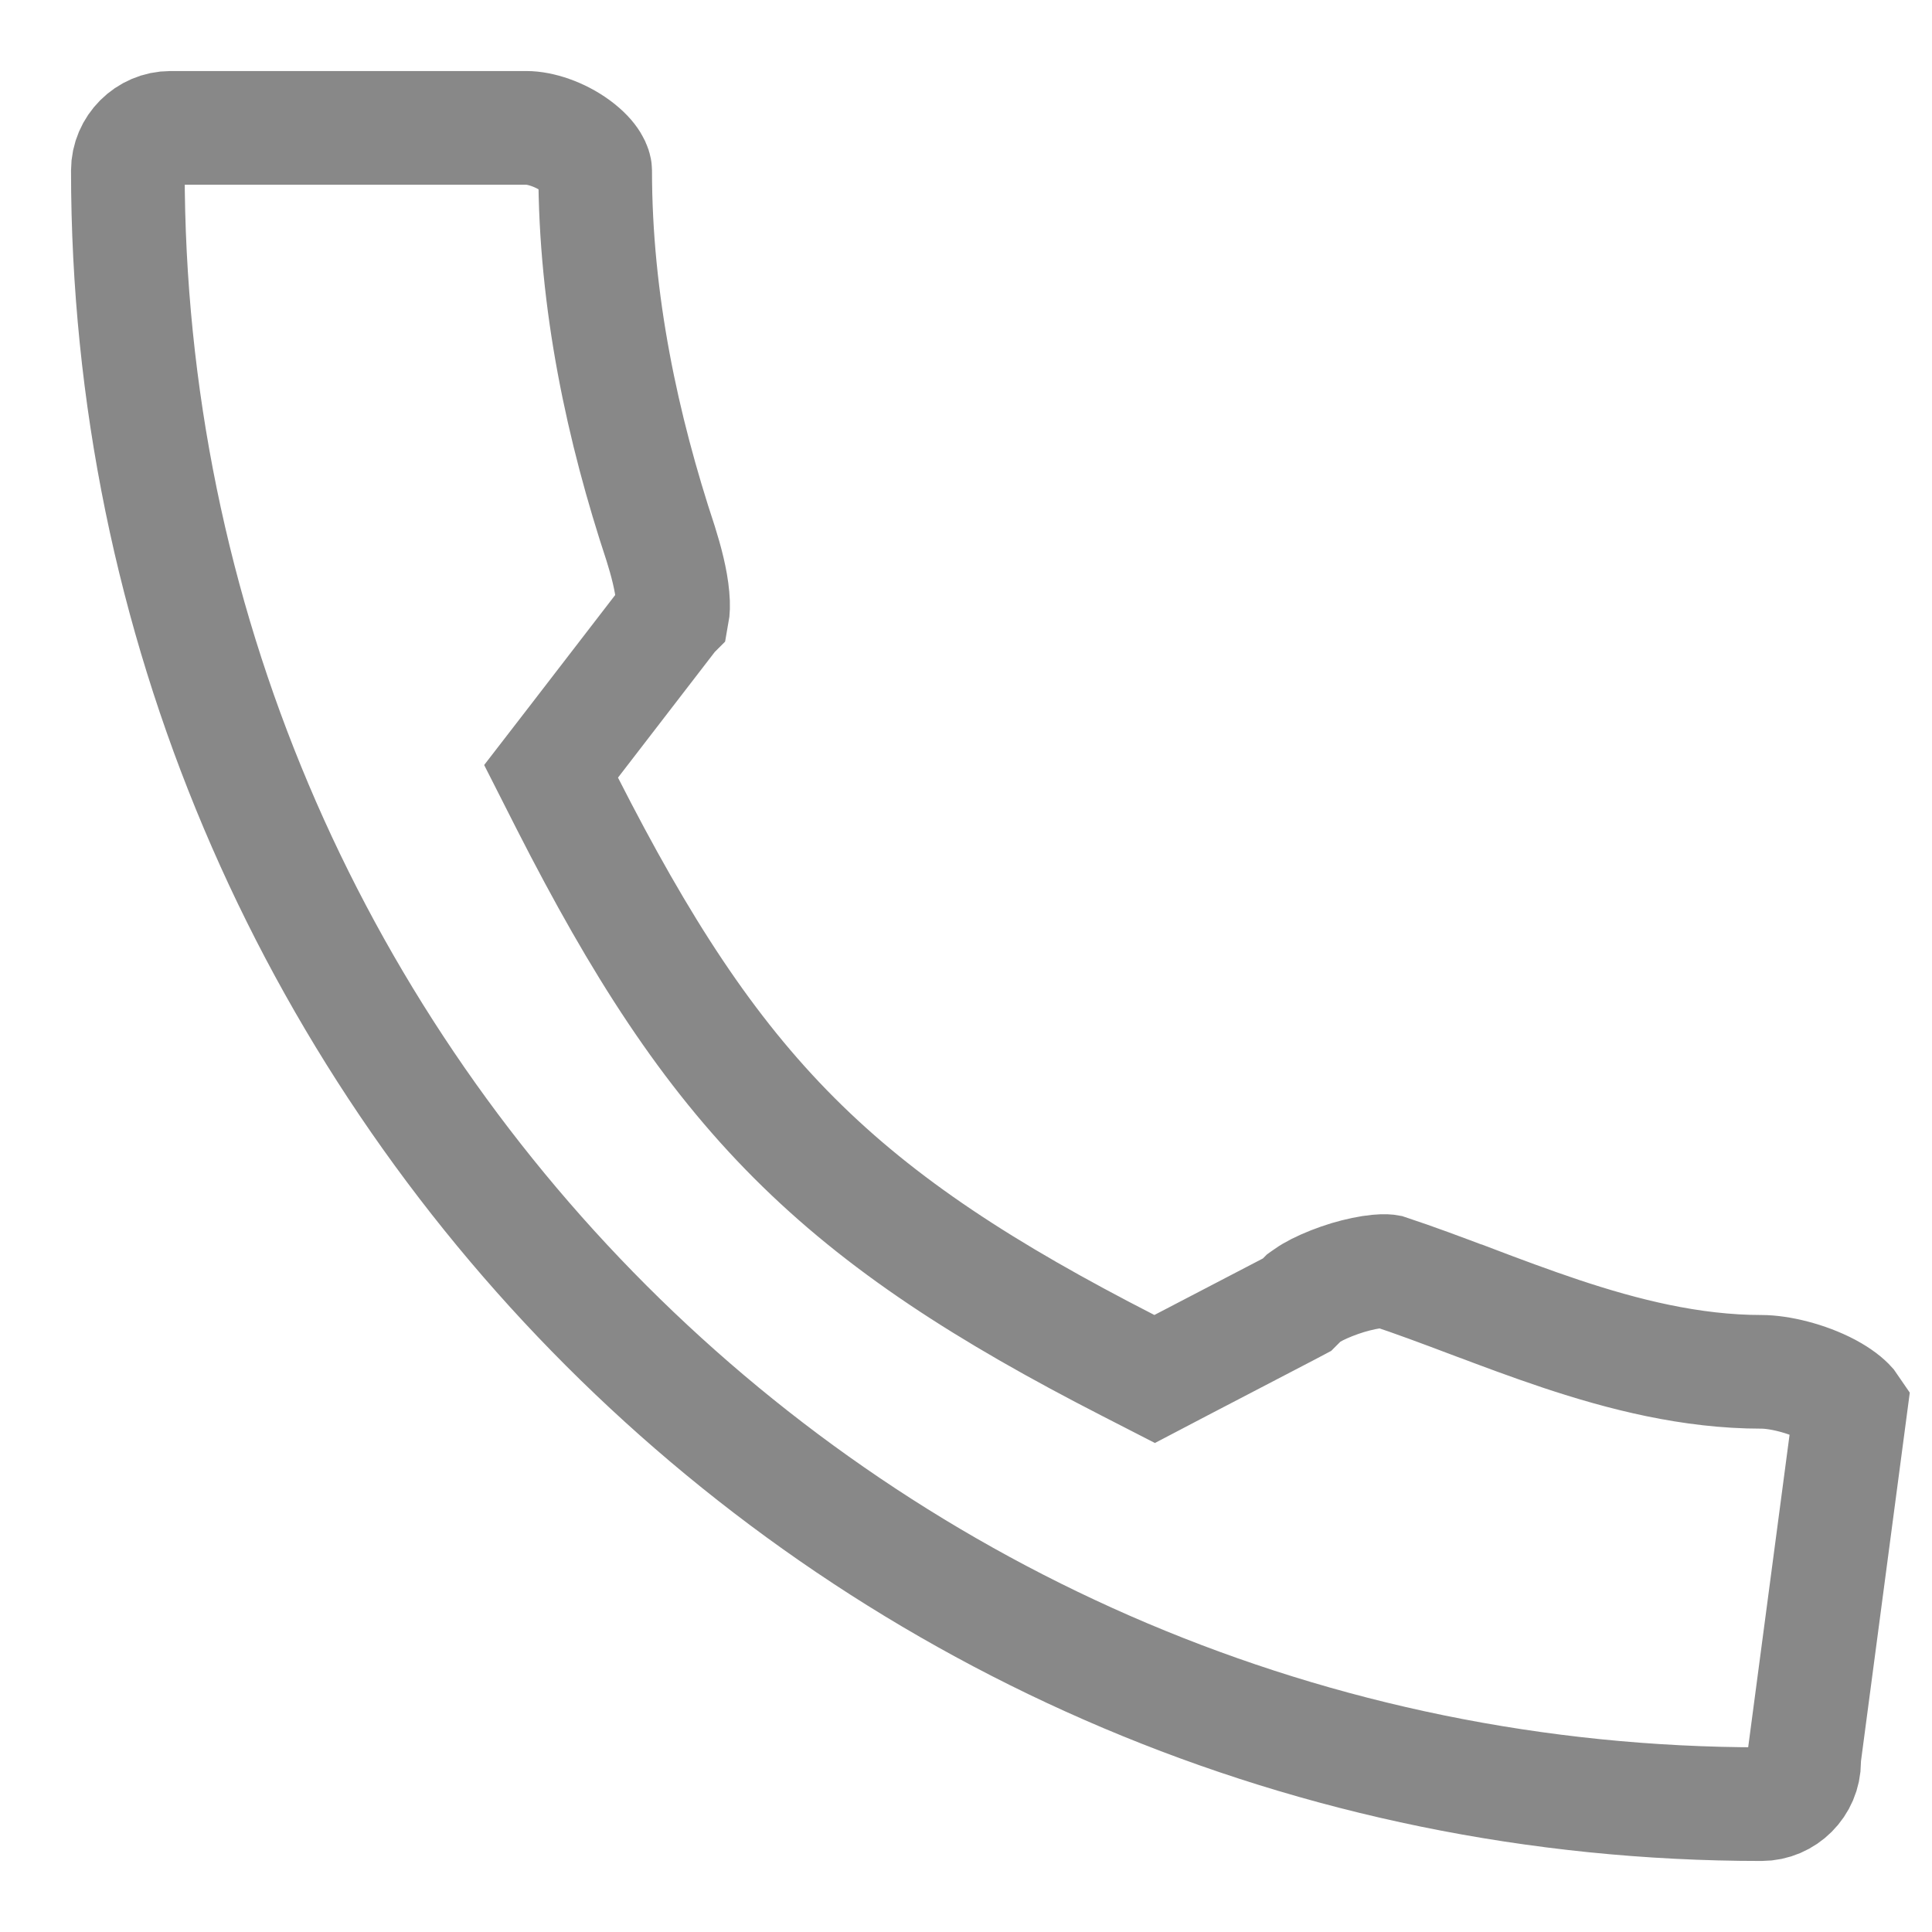 <svg width="17" height="17" viewBox="0 0 17 17" fill="none" xmlns="http://www.w3.org/2000/svg">
<path d="M5.042 6.537L4.849 6.787L4.992 7.069C5.633 8.328 6.222 9.246 6.988 10.013C7.754 10.78 8.671 11.371 9.93 12.016L10.16 12.134L10.389 12.014L11.345 11.516L11.413 11.48L11.467 11.426C11.467 11.426 11.47 11.424 11.476 11.418C11.482 11.414 11.49 11.407 11.502 11.4C11.524 11.384 11.555 11.366 11.592 11.347C11.668 11.309 11.761 11.272 11.859 11.242C11.957 11.213 12.049 11.194 12.123 11.187C12.186 11.181 12.213 11.186 12.213 11.186C12.213 11.186 12.213 11.186 12.213 11.186C12.446 11.263 12.686 11.353 12.943 11.45L12.945 11.45C13.197 11.546 13.465 11.646 13.737 11.737C14.281 11.918 14.879 12.071 15.5 12.071C15.653 12.071 15.895 12.127 16.091 12.231C16.186 12.282 16.245 12.331 16.276 12.366C16.279 12.37 16.282 12.373 16.284 12.376L15.879 15.434L15.875 15.467V15.5C15.875 15.705 15.705 15.875 15.5 15.875C7.56 15.875 1.125 9.44 1.125 1.5C1.125 1.295 1.295 1.125 1.5 1.125H4.632C4.751 1.125 4.926 1.18 5.069 1.285C5.219 1.395 5.237 1.482 5.237 1.5C5.237 2.661 5.479 3.772 5.814 4.785C5.86 4.932 5.906 5.102 5.919 5.252C5.926 5.326 5.922 5.375 5.917 5.402C5.917 5.402 5.917 5.402 5.917 5.402L5.913 5.406L5.893 5.432L5.042 6.537Z" stroke="#888888"/>
</svg>
